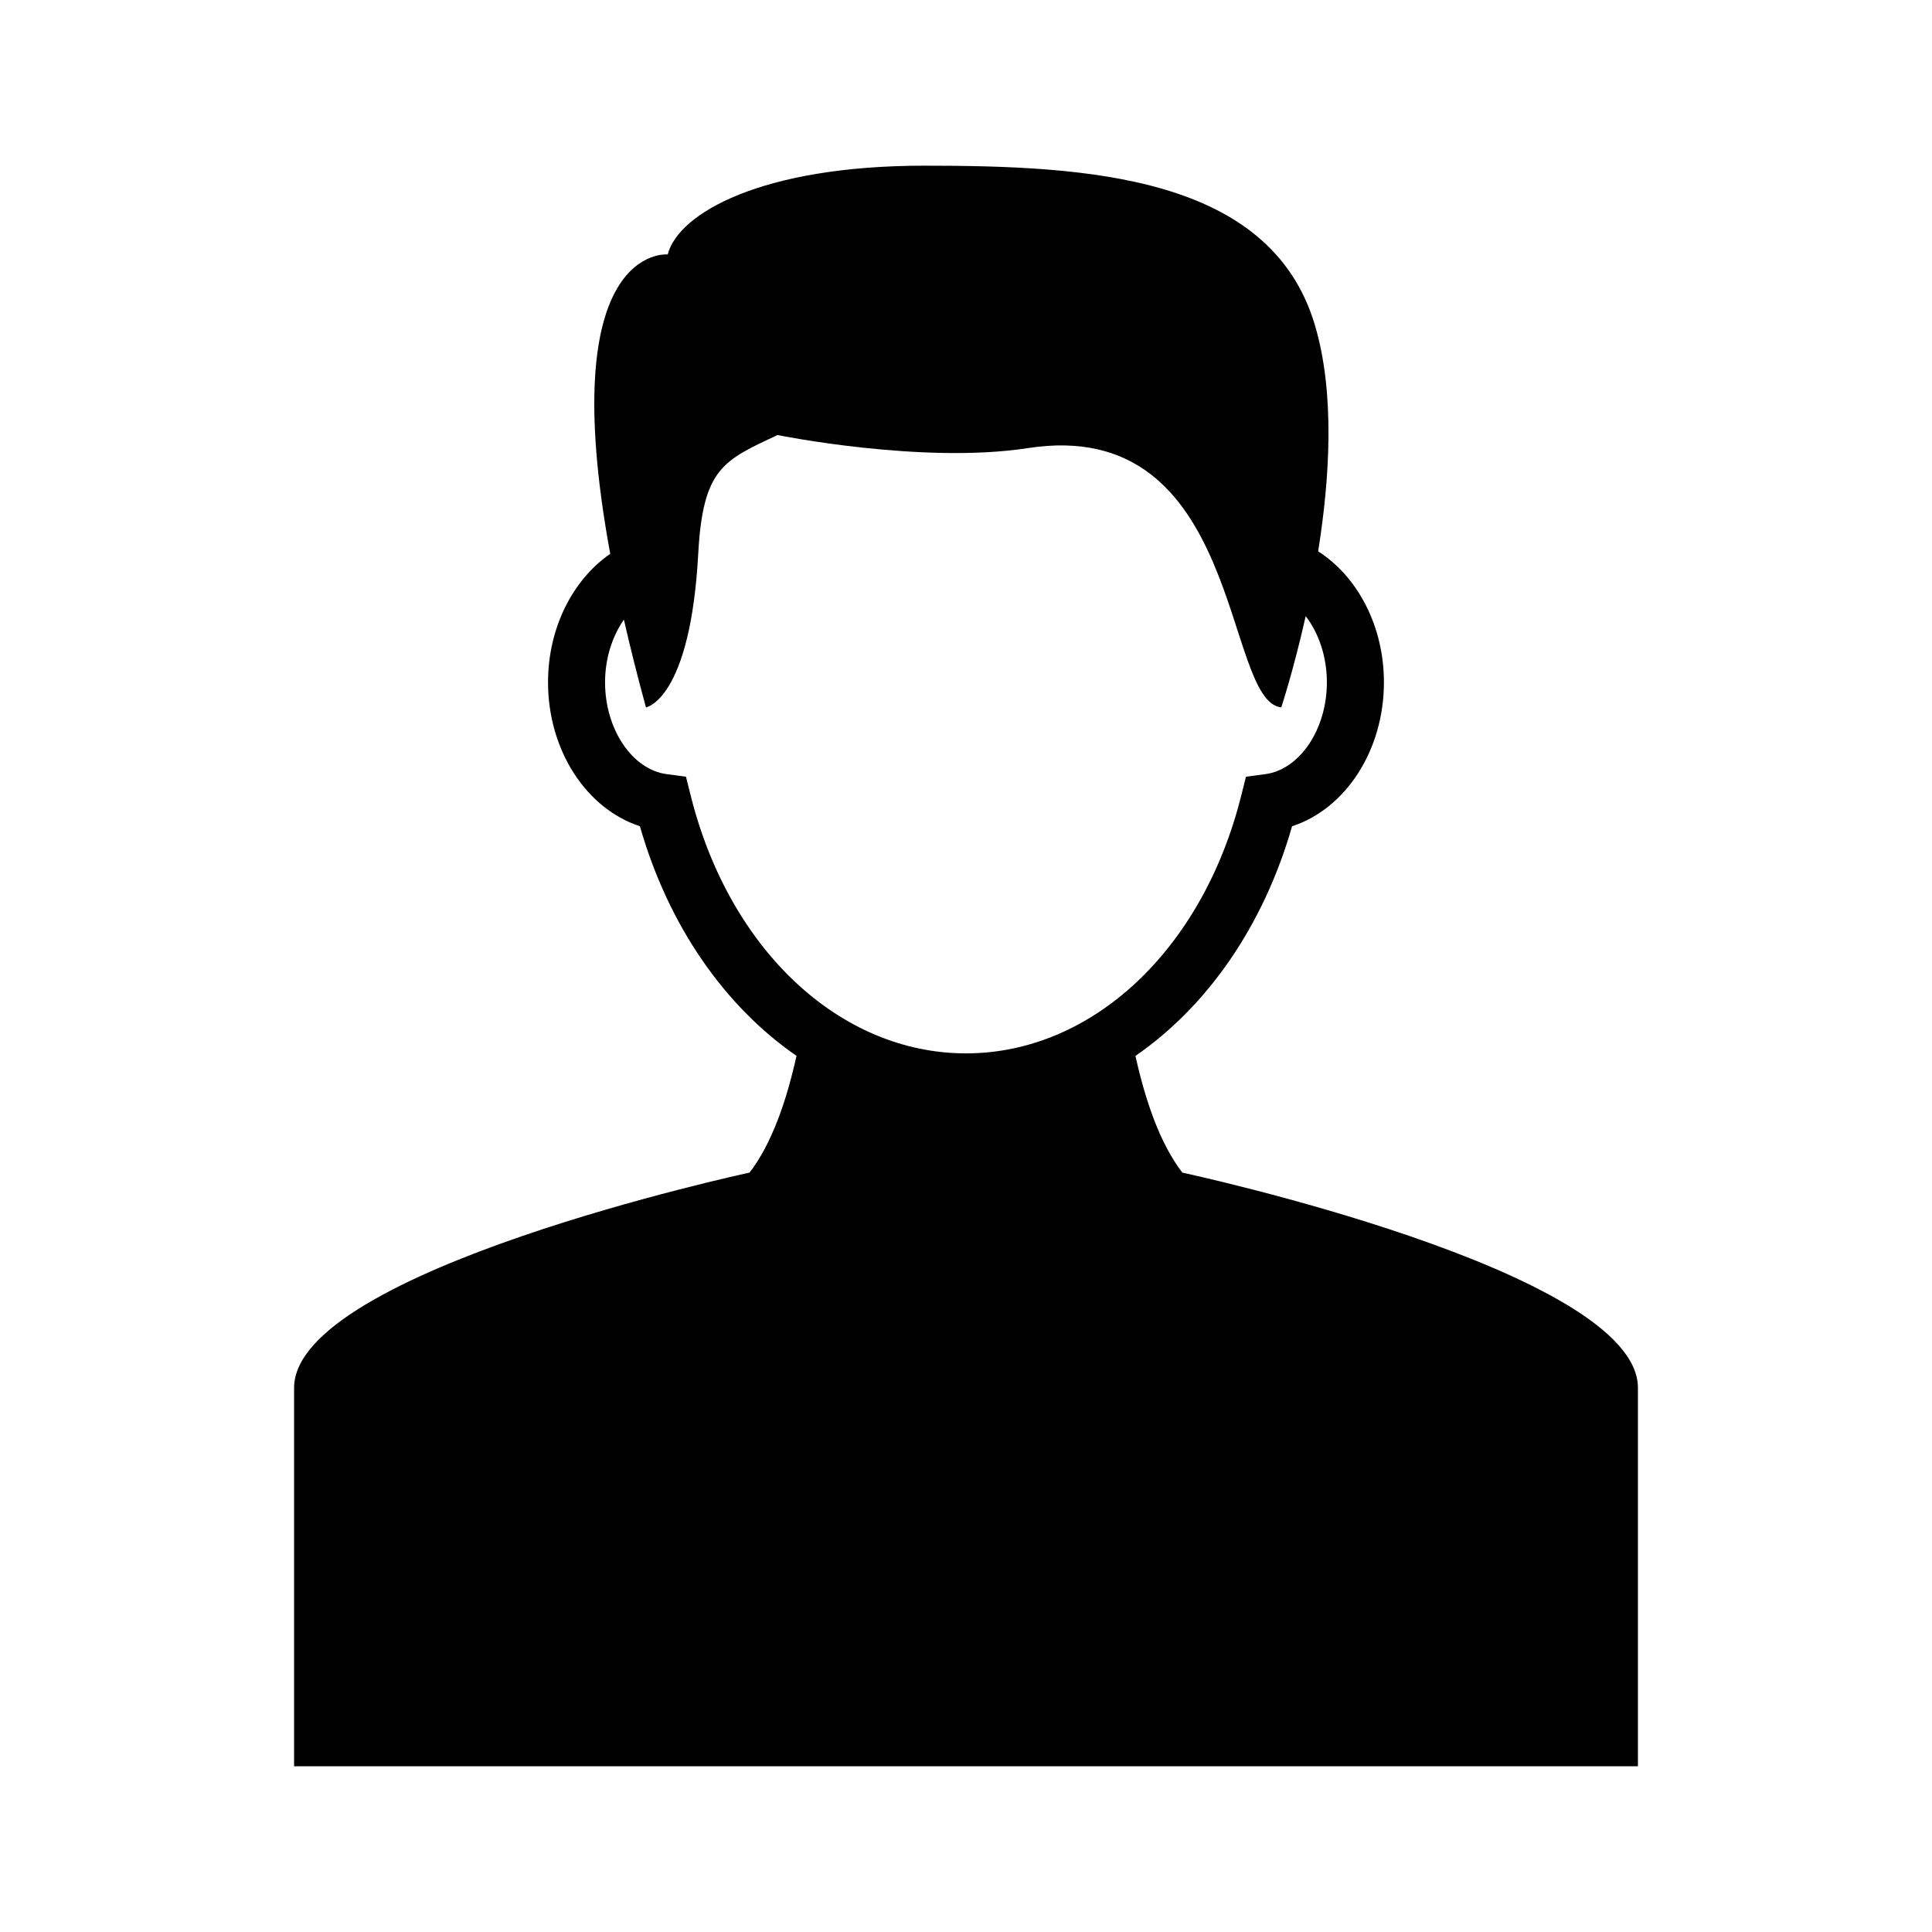 <?xml version="1.0" encoding="UTF-8"?>
<!-- Uploaded to: ICON Repo, www.svgrepo.com, Generator: ICON Repo Mixer Tools -->
<svg fill="#000000" width="800px" height="800px" version="1.1" viewBox="144 144 512 512" xmlns="http://www.w3.org/2000/svg">
 <path d="m457.34 454.76c-5.984-7.769-9.844-19.234-12.434-30.934 18.953-13.09 33.906-34.328 41.504-60.859 14.188-4.637 24.344-20.082 24.344-38.16 0-14.711-6.84-27.91-17.434-34.703 3.102-19.375 4.504-42.078-0.906-60.105-11.848-39.469-60.336-42.09-103.46-42.09s-65.184 12.617-68.004 23.52c0 0-30.359-2.934-15.234 79.34-10.047 6.961-16.484 19.77-16.484 34.027 0 18.078 10.156 33.523 24.344 38.16 7.598 26.531 22.551 47.77 41.504 60.859-2.602 11.699-6.457 23.164-12.434 30.934 0 0-120.71 25.926-120.71 57.051v100.27h356.13v-100.27c0-31.121-120.72-57.039-120.72-57.039zm-130.3-99.934-1.25-4.988-5.09-0.676c-9.168-1.211-16.355-11.91-16.355-24.344 0-6.297 1.895-12.172 4.996-16.605 1.641 7.215 3.566 14.922 5.844 23.254 0 0 11.75-1.953 13.855-40.738 1.23-22.703 6.723-24.727 21-31.438 0 0 38.449 7.789 66.32 3.465 57.031-8.855 51.723 67.086 67.188 68.711 0 0 3.266-9.883 6.469-24.172 3.496 4.516 5.621 10.801 5.621 17.523 0 12.434-7.184 23.137-16.355 24.344l-5.09 0.676-1.25 4.988c-10.219 40.867-39.527 68.328-72.953 68.328-33.41-0.004-62.742-27.469-72.949-68.328z"/>
</svg>